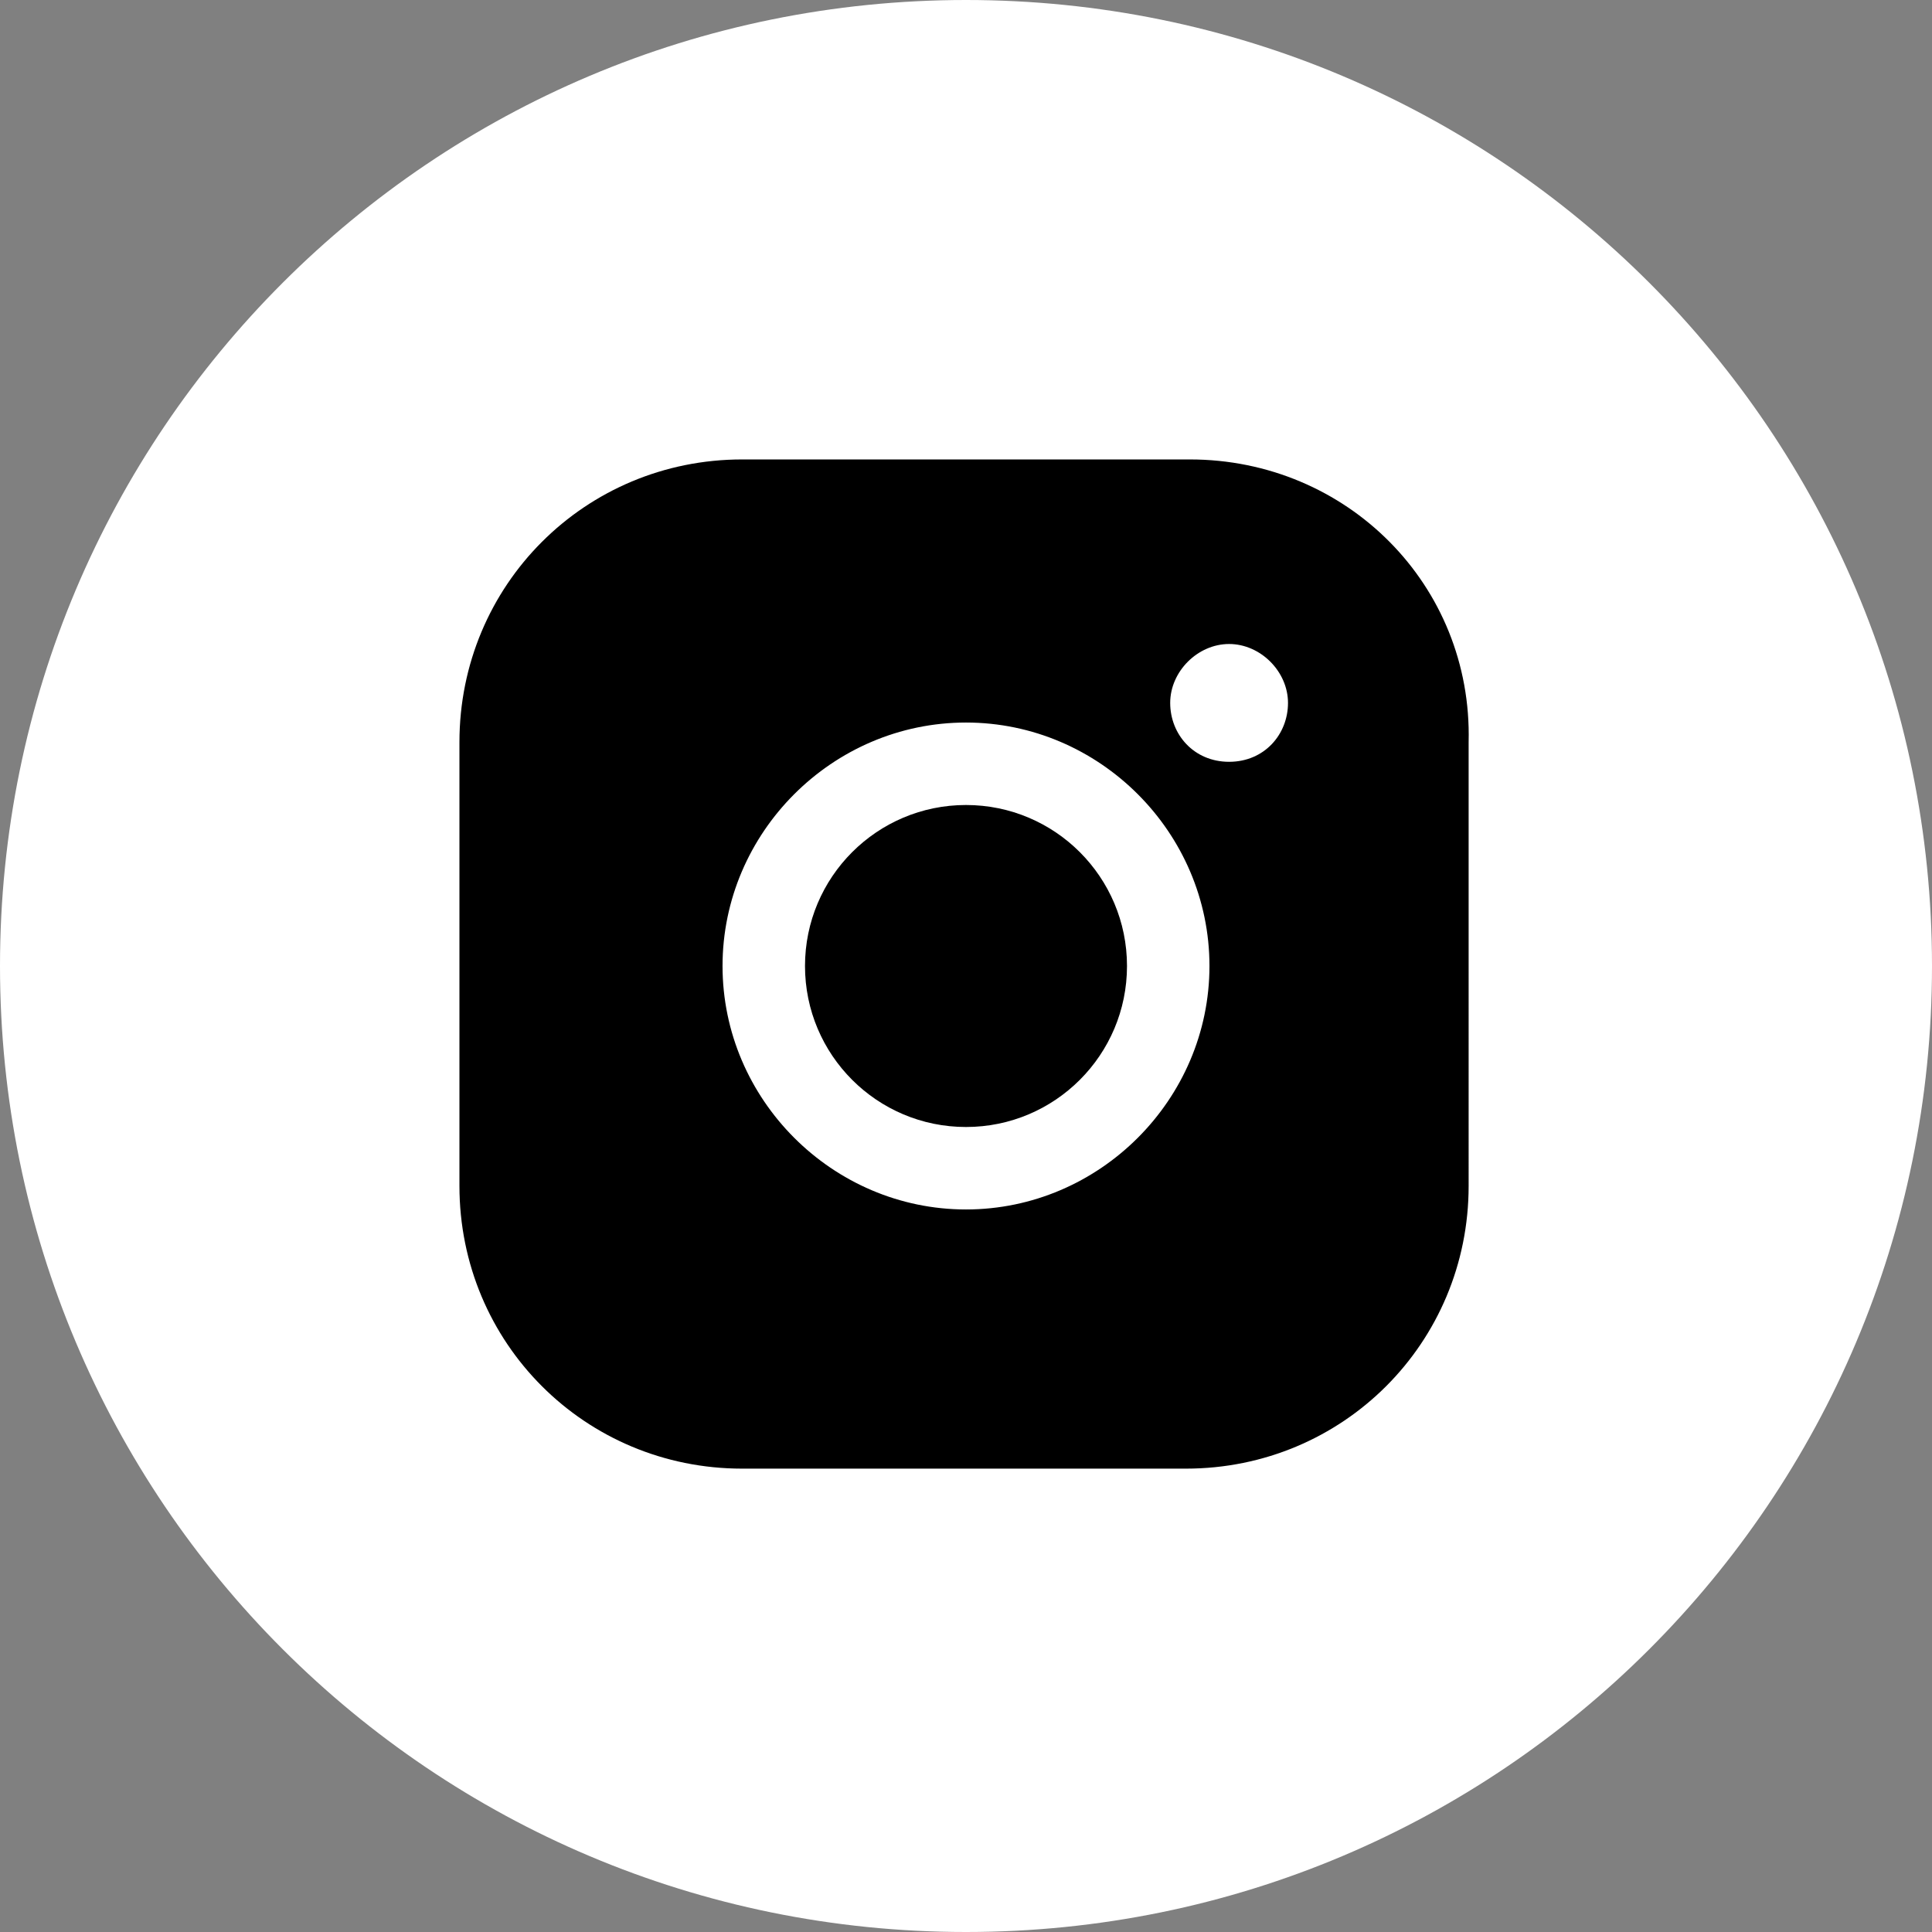 <?xml version="1.0" encoding="UTF-8"?> <!-- Generator: Adobe Illustrator 23.0.1, SVG Export Plug-In . SVG Version: 6.00 Build 0) --> <svg xmlns="http://www.w3.org/2000/svg" xmlns:xlink="http://www.w3.org/1999/xlink" id="Слой_1" x="0px" y="0px" viewBox="0 0 49.2 49.2" style="enable-background:new 0 0 49.2 49.2;" xml:space="preserve"><rect x="0" y="0" width="49.2" height="49.2" fill="#808080" stroke="none"/> <style type="text/css"> .st0{fill:#FFFFFF;} .st1{display:none;fill:none;} </style> <path class="st0" d="M24.6,0C11,0,0,11,0,24.6s11,24.6,24.6,24.6s24.6-11,24.6-24.6S38.2,0,24.6,0z"></path> <rect x="8.1" y="8.1" class="st1" width="33" height="33"></rect> <g> <circle cx="24.6" cy="24.6" r="4.1"></circle> <path d="M30.3,11.7H18.9c-4,0-7.2,3.2-7.2,7.2v11.3c0,4,3.2,7.2,7.2,7.2h11.3c4,0,7.2-3.2,7.2-7.2l0,0V18.9 C37.5,14.9,34.3,11.7,30.3,11.7z M24.6,30.8c-3.4,0-6.2-2.8-6.2-6.2s2.8-6.2,6.2-6.2s6.2,2.8,6.2,6.2S28,30.8,24.6,30.8z M31.3,19.4c-0.9,0-1.5-0.7-1.5-1.5s0.7-1.5,1.5-1.5s1.5,0.7,1.5,1.5S32.2,19.4,31.3,19.4z"></path> </g> </svg> 